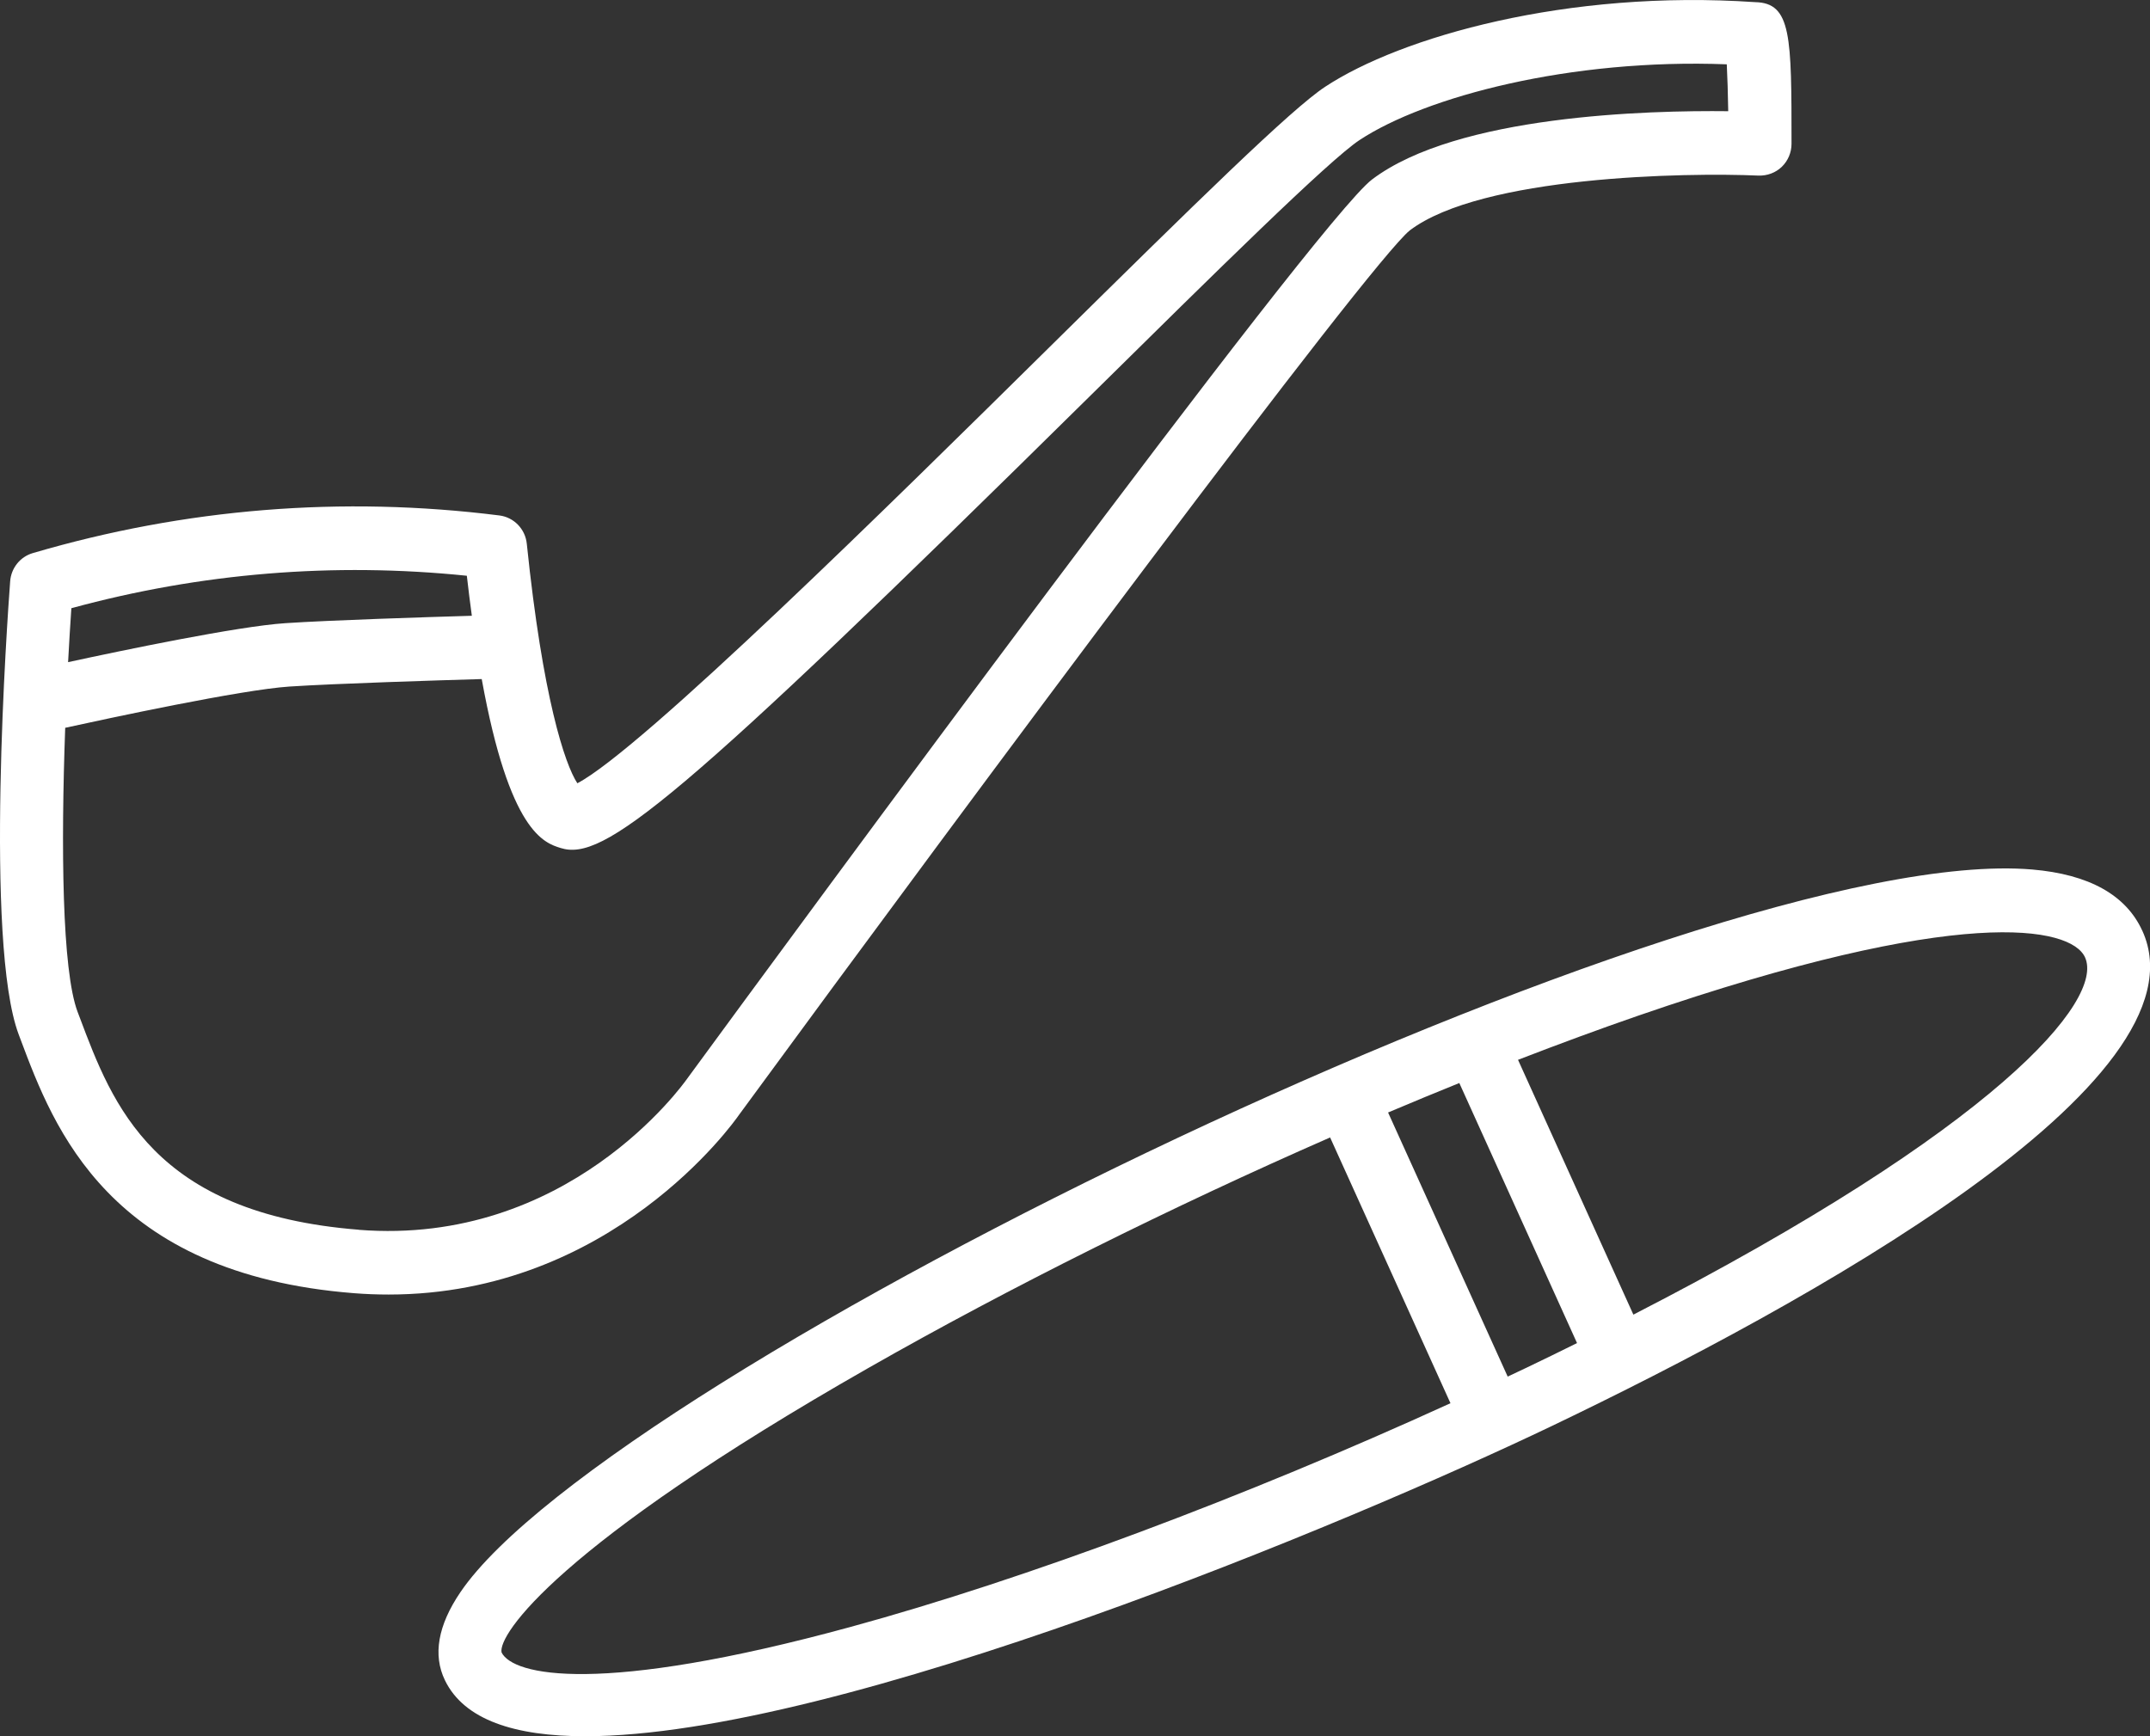<?xml version="1.0" encoding="UTF-8"?>
<svg xmlns="http://www.w3.org/2000/svg" height="42" viewBox="0 0 52 42" width="52">
  <rect x="0" y="0" width="52" height="42" fill="#333333" stroke="none"/>
  <g fill="#fff" fill-rule="evenodd" transform="translate(-0 -0)">
    <path d="m39.505 31.802-2.79-6.164c.996-.385 1.97-.744 2.904-1.067 7.812-2.696 10.47-2.157 10.809-1.413.476 1.042-2.145 4.134-10.923 8.644m-2.613 1.297c-.142.068-.285.135-.427.202l-2.893-6.389c.579-.245 1.154-.483 1.723-.713l2.847 6.291c-.406.201-.82.404-1.249.609m-24.762 6.875c-.091-.423 1.339-2.585 8.869-6.88 3.425-1.953 7.344-3.901 11.17-5.578l2.911 6.429c-4.976 2.273-10.277 4.256-14.503 5.41-6.09 1.664-8.173 1.173-8.447.619m39.682-17.46c-.395-.865-1.29-1.363-2.662-1.48-8.035-.681-34.408 12.165-38.017 17.484-.543.801-.669 1.517-.373 2.129v0c.464.959 1.691 1.354 3.392 1.354 6.146 0 18.484-5.159 23.394-7.512 6.047-2.897 15.941-8.306 14.267-11.975"></path>
    <path d="m8.676 29.748c-4.967-.392-5.954-3.021-6.748-5.135l-.051-.134c-.379-1.006-.404-4.01-.3-6.873 1.018-.223 4.256-.921 5.425-.998 1.114-.073 3.586-.15 4.649-.181.671 3.703 1.509 3.963 1.909 4.087 1.032.326 2.747-1.008 12.848-10.978 2.952-2.914 5.741-5.667 6.477-6.15 1.592-1.048 5.094-1.976 8.879-1.83.016.304.028.711.035 1.134-1.928-.022-6.555.092-8.615 1.652-1.345 1.019-14.018 18.277-16.556 21.741-.116.166-2.905 4.065-7.953 3.667m2.616-15.822c.039.341.079.662.121.968-1.155.034-3.423.107-4.51.179-1.154.076-3.935.657-5.255.943.024-.453.051-.892.079-1.305 3.129-.853 6.341-1.116 9.565-.785m6.573 13.055c5.759-7.861 15.259-20.626 16.234-21.41 1.739-1.316 6.68-1.403 8.437-1.325.206.006.41-.068.56-.213.15-.145.235-.346.235-.556 0-2.603 0-3.409-.879-3.427-4.544-.311-8.571.842-10.397 2.045-.82.538-3.084 2.76-6.711 6.34-3.715 3.667-9.82 9.694-11.379 10.511-.304-.465-.838-2.073-1.223-5.796-.037-.356-.312-.639-.664-.683-3.806-.478-7.602-.171-11.284.911-.305.089-.523.361-.547.681-.067.889-.627 8.752.207 10.966l.05.133c.794 2.115 2.123 5.655 8.054 6.123.288.023.568.033.843.033 5.394 0 8.346-4.163 8.465-4.334"></path>
  </g>
</svg>

